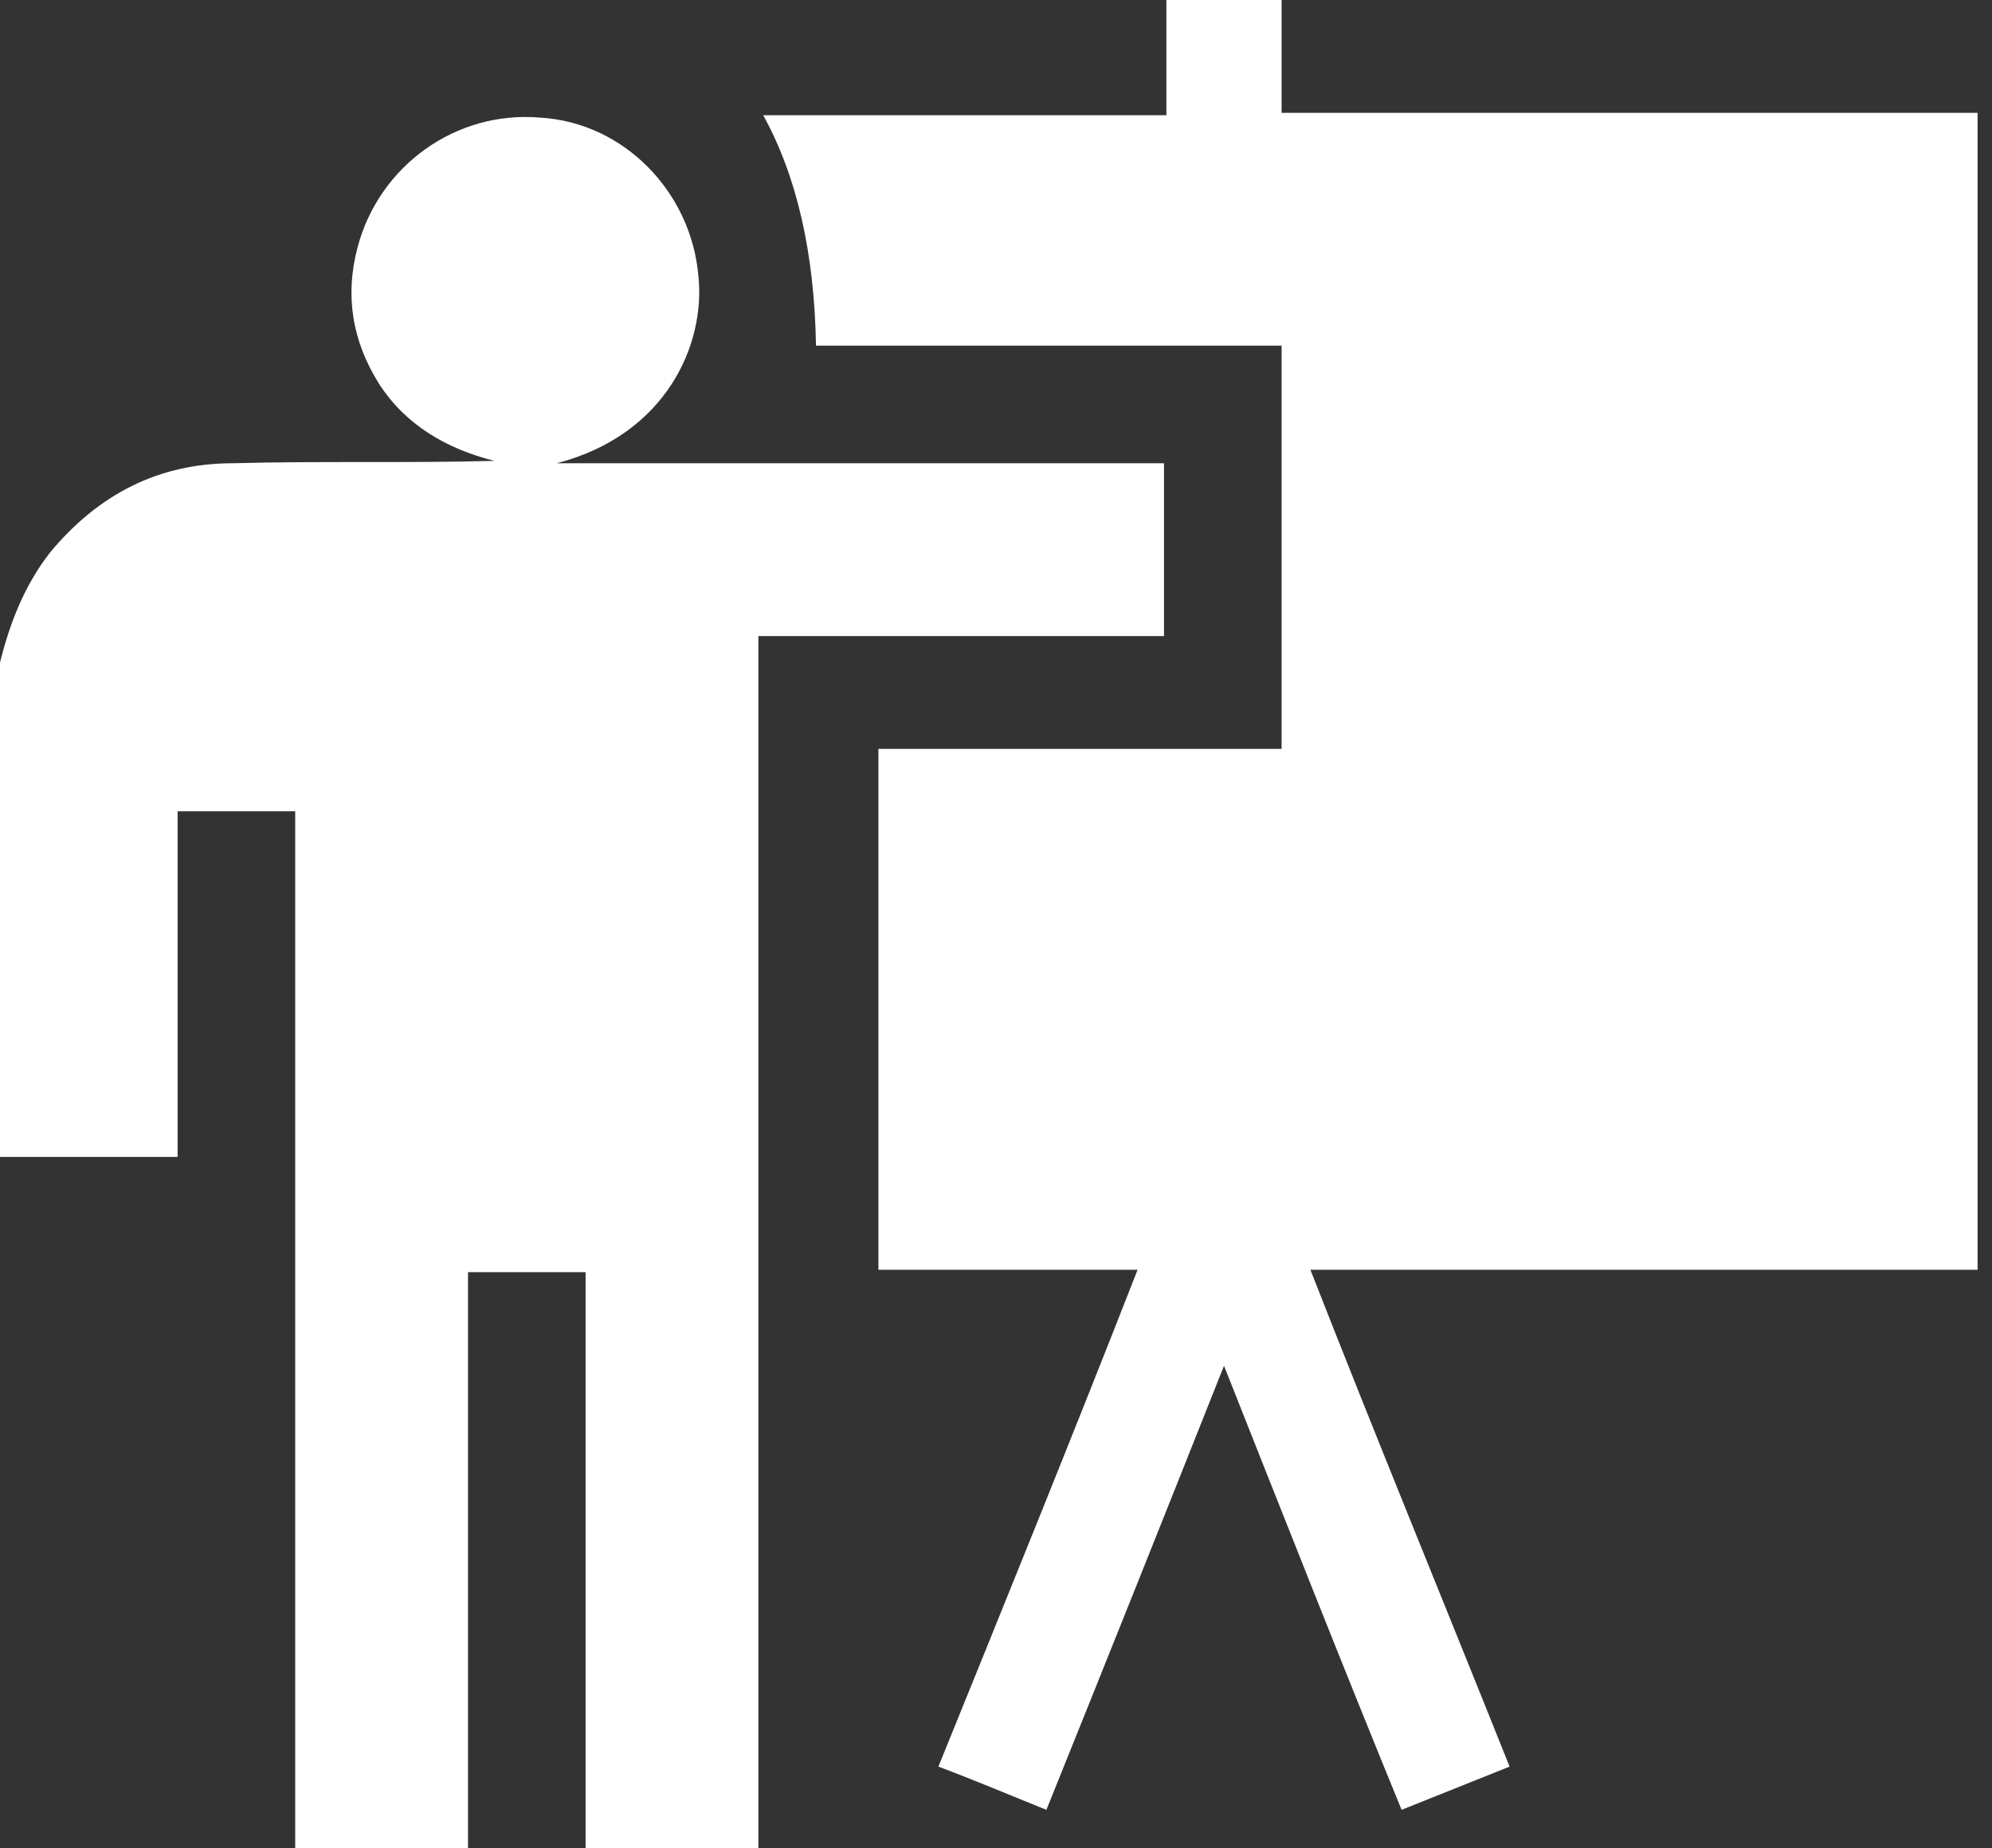 <?xml version="1.0" encoding="UTF-8"?>
<svg xmlns="http://www.w3.org/2000/svg" version="1.2" viewBox="0 0 83 77" width="83" height="77">
  <rect x="0" y="0" width="83" height="77" fill="#333333" stroke="none"/>
  <title>Icon-Formation_Continue-svg</title>
  <style>
		.s0 { fill: #ffffff } 
	</style>
  <path class="s0" d="m0 27.6c0.4-1.6 1-3.2 2.1-4.6 2-2.4 4.5-3.7 7.6-3.7 3.6-0.1 7.3 0 10.9-0.1-2-0.5-3.7-1.5-4.8-3.2q-1.7-2.7-0.9-5.7c0.9-3.4 4.1-5.7 7.6-5.4 3.5 0.2 6.3 3.1 6.6 6.6 0.3 2.8-1.3 6.6-5.9 7.8h25.3v7.2h-16.9v50.5h-7.2v-24h-4.9v24h-7.2v-43.2h-4.9v14.4h-7.4v-20.6z"></path>
  <path class="s0" d="m82.4 52.9h-27.8c2.7 6.9 5.5 13.7 8.3 20.7-1.5 0.6-3 1.2-4.5 1.8-2.5-6.1-4.9-12.2-7.4-18.5-2.5 6.3-4.9 12.3-7.4 18.5-1.5-0.6-2.9-1.2-4.5-1.8 2.8-6.9 5.6-13.8 8.3-20.7h-10.8v-21.7h16.8v-16.8h-19.4q-0.1-5.8-2.2-9.6h16.8v-4.8h4.8v4.7h29v48.2z"></path>
</svg>
